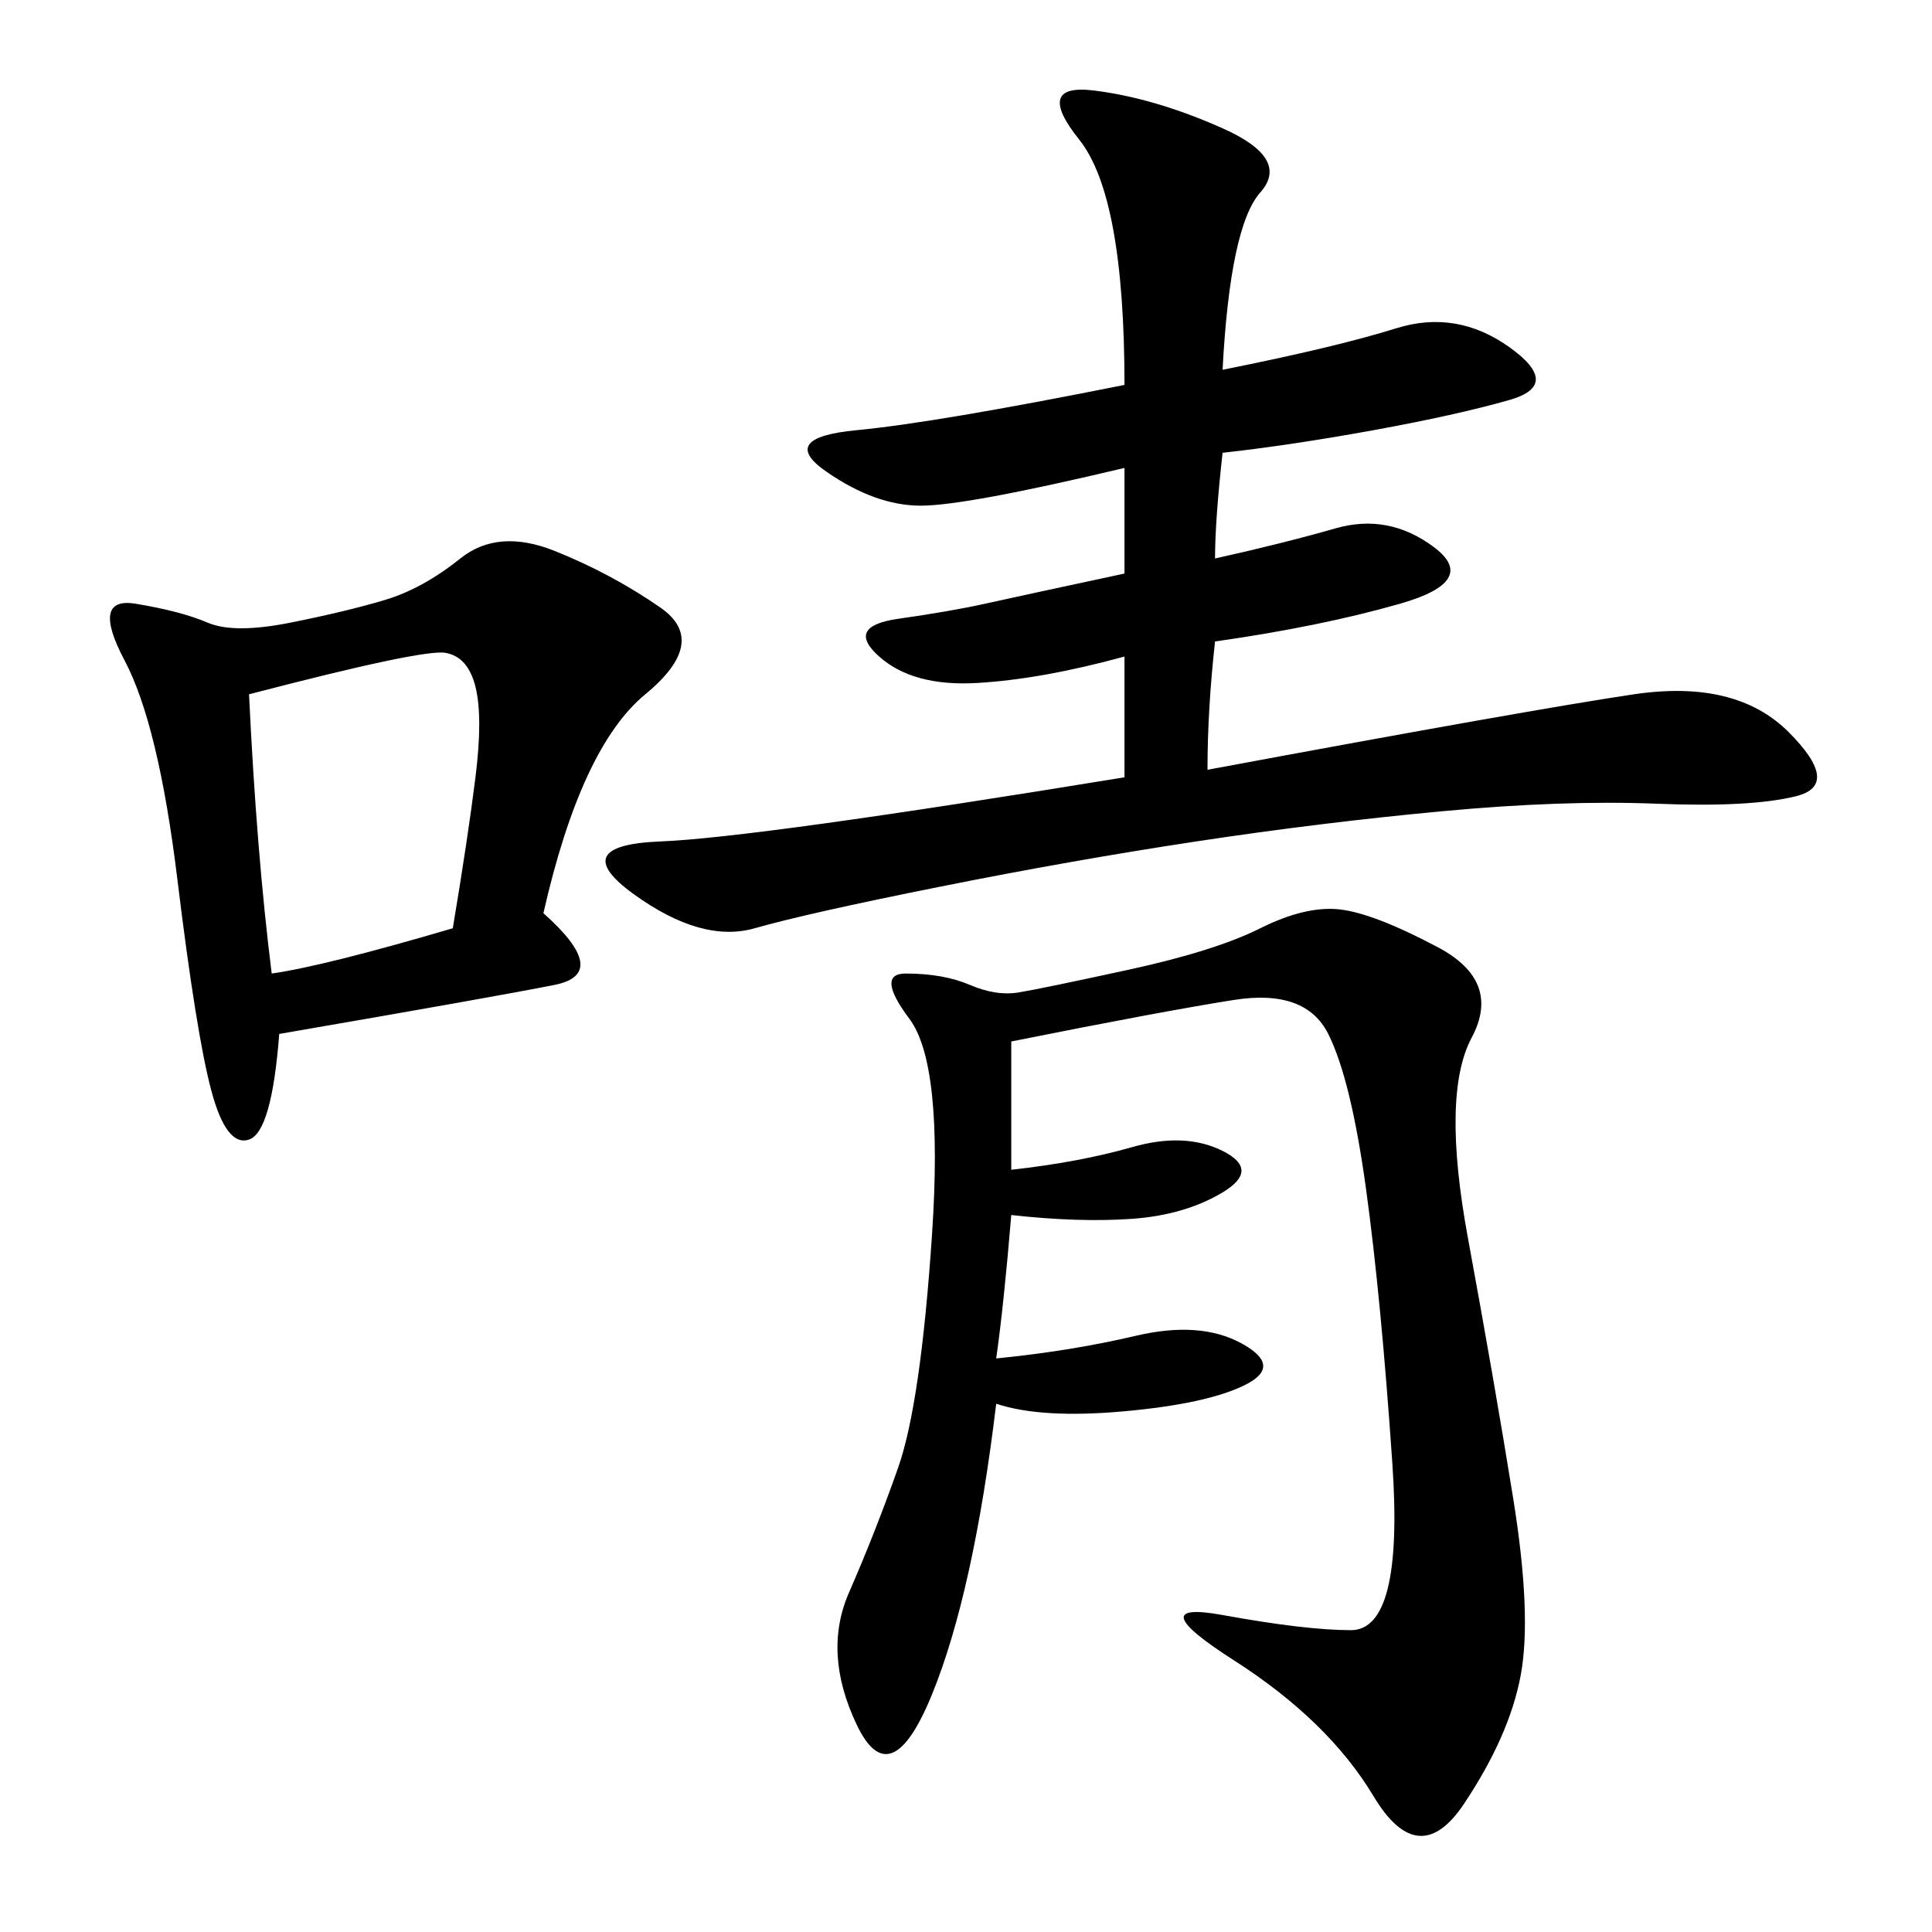 <svg xmlns="http://www.w3.org/2000/svg" xmlns:xlink="http://www.w3.org/1999/xlink" width="300" height="300"><path d="M189.84 57.42Q207.42 53.91 216.80 50.98Q226.17 48.05 234.38 53.91Q242.58 59.77 234.38 62.11Q226.17 64.45 213.28 66.80Q200.39 69.14 189.84 70.31L189.84 70.31Q188.67 80.86 188.67 86.72L188.67 86.72Q199.22 84.38 207.42 82.03Q215.63 79.69 222.66 84.96Q229.69 90.23 217.38 93.75Q205.08 97.27 188.67 99.61L188.67 99.61Q187.50 110.16 187.50 119.53L187.50 119.53Q237.89 110.16 253.71 107.81Q269.53 105.47 277.73 113.67Q285.94 121.88 278.91 123.63Q271.88 125.39 257.23 124.80Q242.58 124.22 223.83 125.98Q205.08 127.73 185.74 130.66Q166.41 133.59 145.90 137.70Q125.39 141.80 117.19 144.14Q108.98 146.48 98.44 138.87Q87.89 131.25 102.54 130.66Q117.19 130.08 174.61 120.70L174.61 120.70L174.61 101.95Q161.72 105.47 151.76 106.05Q141.80 106.64 136.52 101.95Q131.25 97.27 139.45 96.09Q147.66 94.92 152.93 93.75Q158.20 92.58 174.61 89.06L174.61 89.06L174.61 72.66Q150 78.52 142.97 78.52L142.97 78.52Q135.94 78.52 128.32 73.24Q120.70 67.97 133.01 66.80Q145.31 65.63 174.61 59.77L174.61 59.77Q174.61 30.47 167.58 21.68Q160.55 12.89 169.92 14.06Q179.30 15.23 189.84 19.92Q200.39 24.61 195.70 29.88Q191.02 35.16 189.84 57.42L189.84 57.42ZM157.03 161.72L157.03 181.64Q167.58 180.47 175.78 178.13Q183.98 175.78 189.84 178.71Q195.70 181.64 189.84 185.16Q183.98 188.67 175.78 189.26Q167.58 189.84 157.03 188.67L157.03 188.67Q155.86 202.73 154.69 210.94L154.69 210.94Q166.41 209.77 176.37 207.42Q186.33 205.08 192.77 208.59Q199.22 212.11 193.36 215.04Q187.50 217.97 174.61 219.14Q161.72 220.31 154.69 217.97L154.69 217.97Q151.17 247.27 144.73 263.09Q138.28 278.91 133.01 267.77Q127.73 256.64 131.84 247.27Q135.94 237.89 139.45 227.93Q142.97 217.97 144.73 191.60Q146.48 165.23 141.21 158.20Q135.94 151.17 140.63 151.17L140.63 151.17Q146.48 151.17 150.59 152.93Q154.69 154.69 158.20 154.10Q161.72 153.52 175.20 150.59Q188.67 147.66 195.70 144.14Q202.73 140.63 208.01 141.21Q213.28 141.80 223.24 147.07Q233.20 152.34 228.52 161.13Q223.83 169.92 227.93 192.19Q232.03 214.45 234.96 232.62Q237.89 250.78 236.13 260.16Q234.38 269.53 227.34 280.08Q220.31 290.63 213.28 278.91Q206.25 267.19 191.60 257.81Q176.95 248.44 189.84 250.78Q202.73 253.13 209.77 253.13L209.77 253.13Q217.97 253.13 216.21 227.34Q214.45 201.56 212.11 184.57Q209.77 167.58 206.25 160.55Q202.73 153.52 191.60 155.27Q180.47 157.03 157.03 161.72L157.03 161.72ZM84.38 141.80Q94.92 151.17 86.13 152.93Q77.34 154.69 43.36 160.55L43.36 160.55Q42.19 175.78 38.67 176.95Q35.16 178.13 32.81 169.34Q30.47 160.55 27.54 136.52Q24.61 112.50 19.34 102.54Q14.06 92.58 21.09 93.75Q28.13 94.92 32.23 96.68Q36.33 98.44 45.12 96.68Q53.91 94.92 59.77 93.16Q65.63 91.41 71.48 86.72Q77.34 82.03 86.13 85.55Q94.92 89.06 102.54 94.34Q110.16 99.61 100.20 107.81Q90.23 116.02 84.38 141.80L84.38 141.80ZM38.67 107.81Q39.84 132.42 42.19 151.17L42.19 151.17Q50.39 150 70.31 144.14L70.31 144.14Q72.66 130.08 73.83 120.70Q75 111.33 73.83 106.64Q72.66 101.95 69.14 101.37Q65.63 100.78 38.67 107.81L38.67 107.81Z"/></svg>
